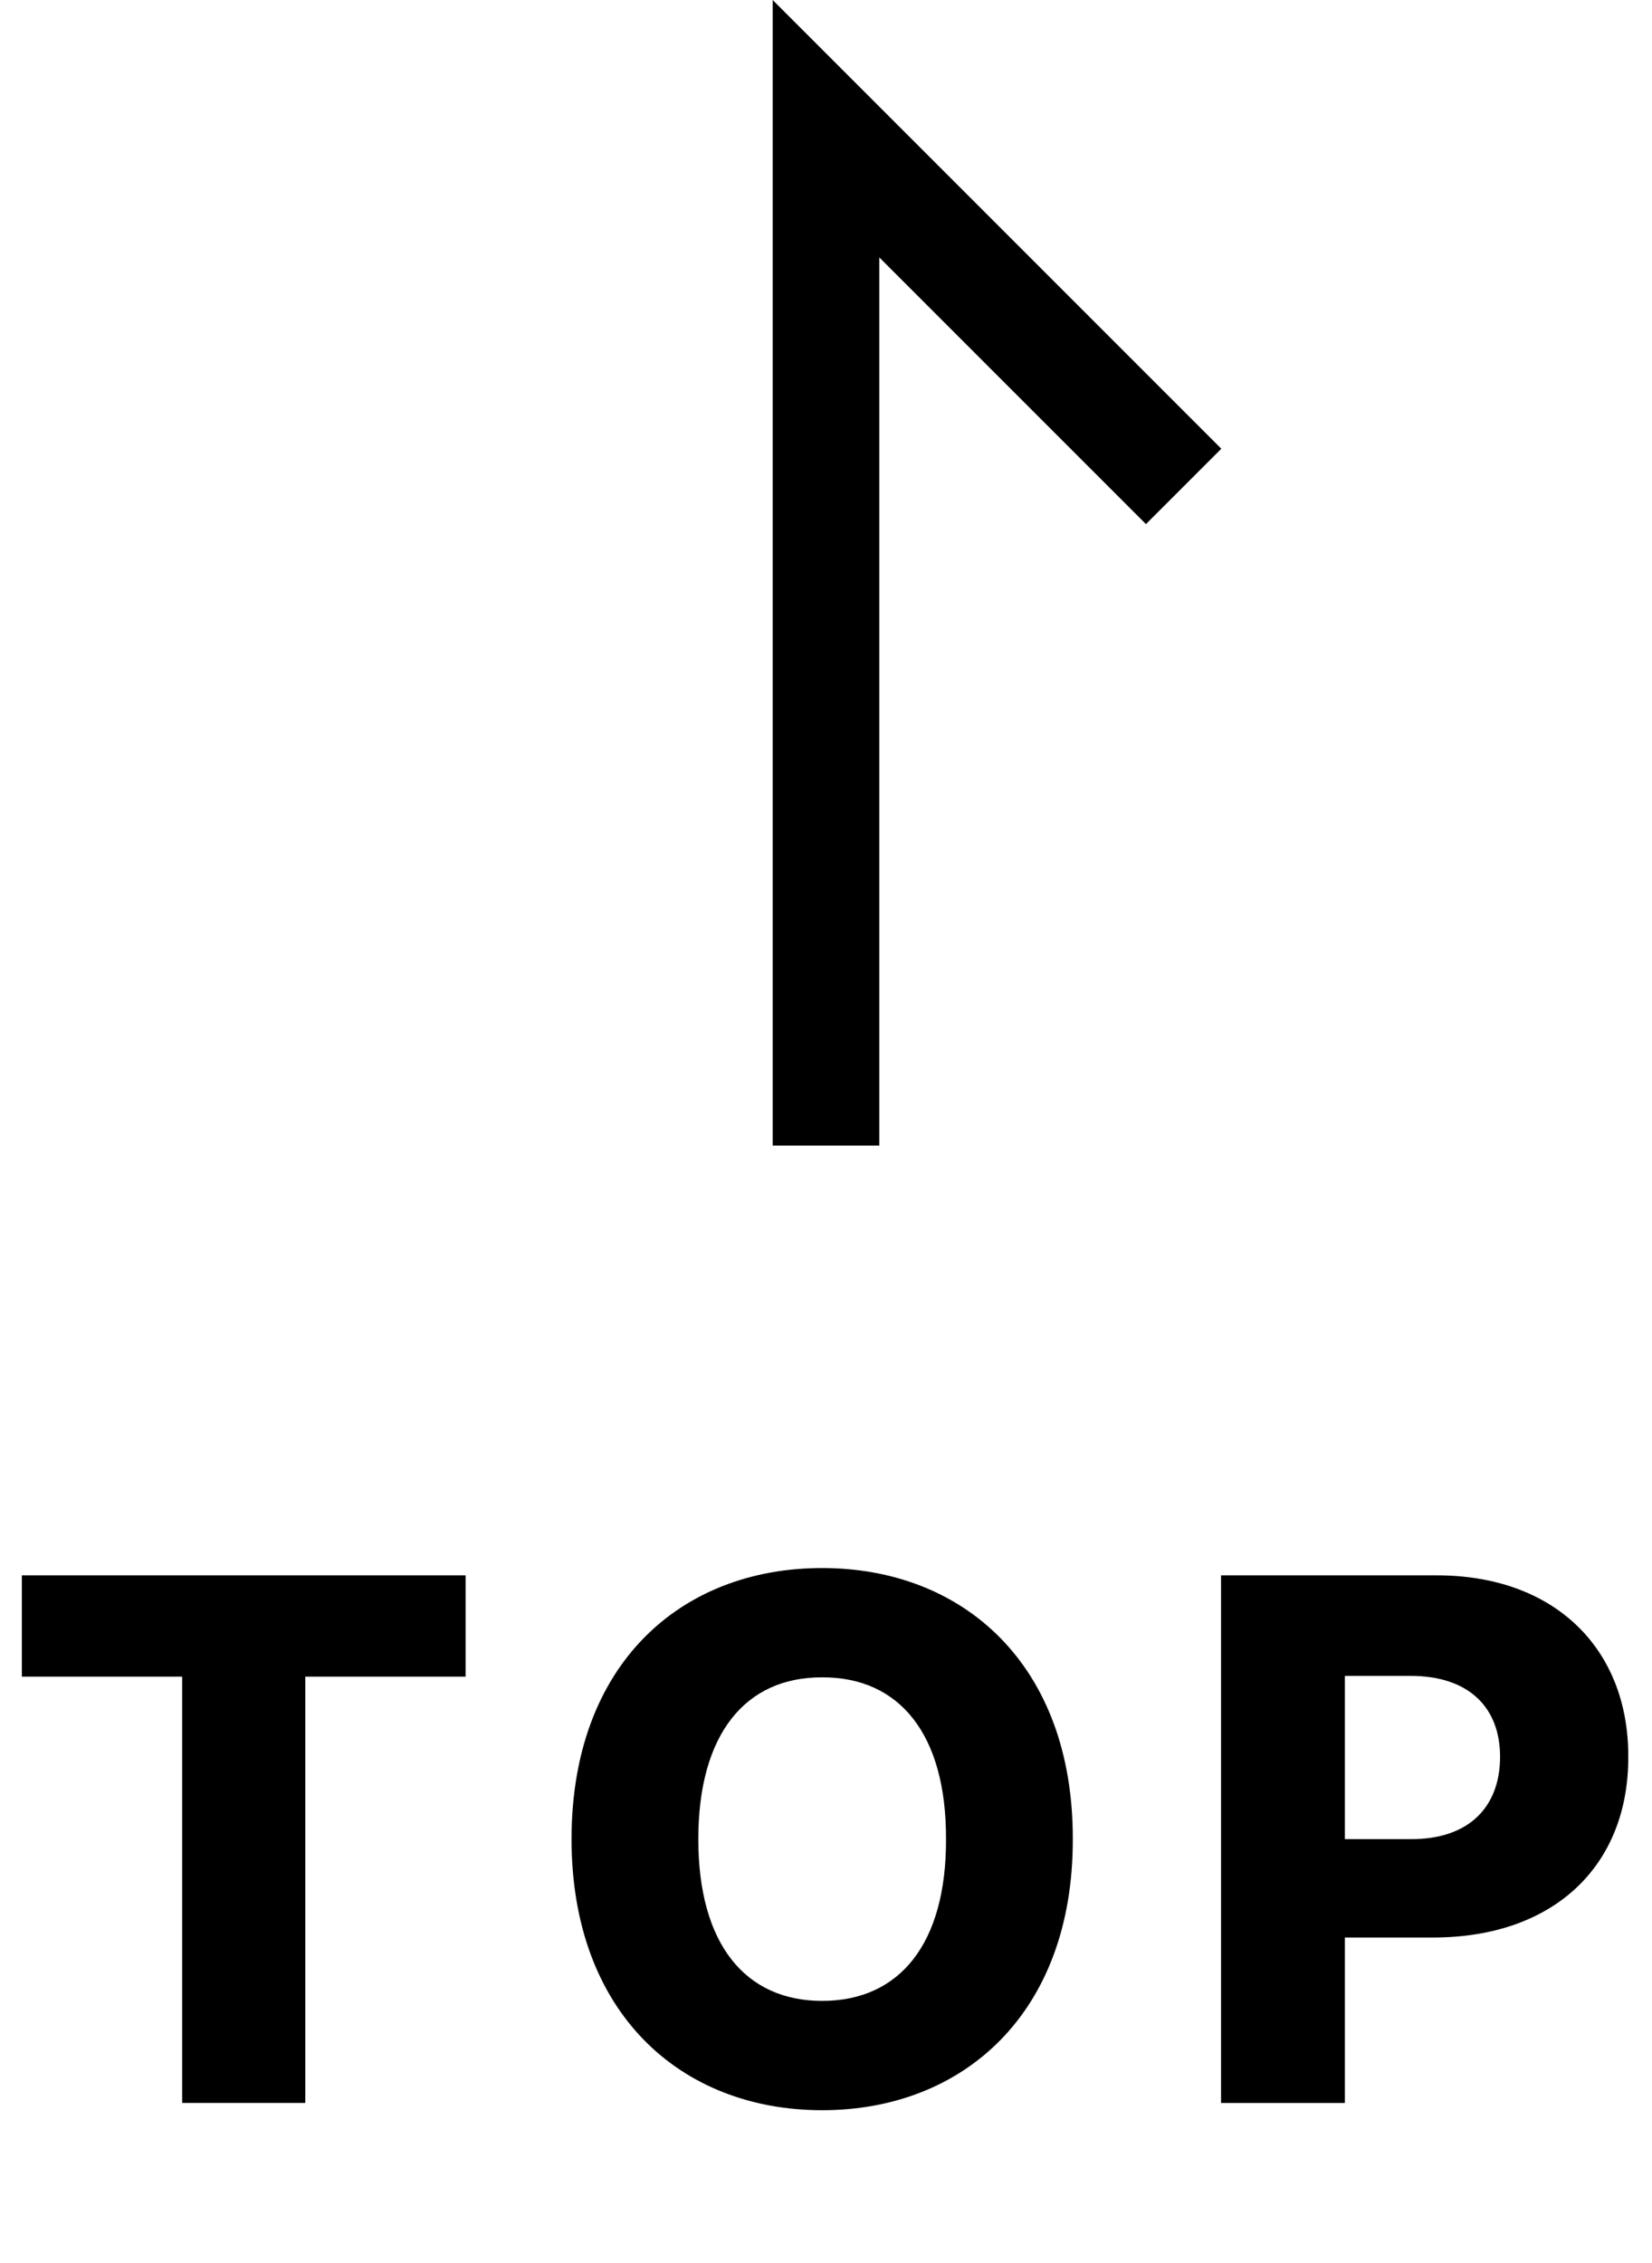 <?xml version="1.0" encoding="utf-8"?>
<!-- Generator: Adobe Illustrator 16.0.0, SVG Export Plug-In . SVG Version: 6.00 Build 0)  -->
<!DOCTYPE svg PUBLIC "-//W3C//DTD SVG 1.1//EN" "http://www.w3.org/Graphics/SVG/1.1/DTD/svg11.dtd">
<svg version="1.1" id="레이어_1" xmlns="http://www.w3.org/2000/svg" xmlns:xlink="http://www.w3.org/1999/xlink" x="0px"
	 y="0px" width="31px" height="42.454px" viewBox="0 0 31 42.454" enable-background="new 0 0 31 42.454" xml:space="preserve">
<g id="그룹_85" transform="translate(671 -11019.546)">
	<path id="패스_258" fill="none" stroke="#000000" stroke-width="2" d="M-655.5,11041.039v-19.078l6.711,6.711"/>
	<g enable-background="new    ">
		<path d="M-670.589,11049.102h8.326v1.9h-3.008v7.998h-2.311v-7.998h-3.008V11049.102z"/>
		<path d="M-655.572,11059.137c-2.666,0-4.703-1.838-4.703-5.086c0-3.268,2.037-5.086,4.703-5.086c2.652,0,4.71,1.818,4.703,5.086
			C-650.862,11057.313-652.92,11059.137-655.572,11059.137z M-655.572,11057.086c1.449,0,2.331-1.066,2.324-3.035
			c0.007-1.969-0.875-3.041-2.324-3.035c-1.442-0.006-2.324,1.066-2.324,3.035S-657.015,11057.086-655.572,11057.086z"/>
		<path d="M-648.088,11049.102h4.047c2.229,0,3.602,1.389,3.596,3.404c0.006,2.045-1.395,3.391-3.664,3.391h-1.654v3.104h-2.324
			V11049.102z M-644.533,11054.051c1.1,0.008,1.682-0.607,1.682-1.545c0-0.922-0.582-1.518-1.682-1.518h-1.23v3.063H-644.533z"/>
	</g>
</g>
</svg>
